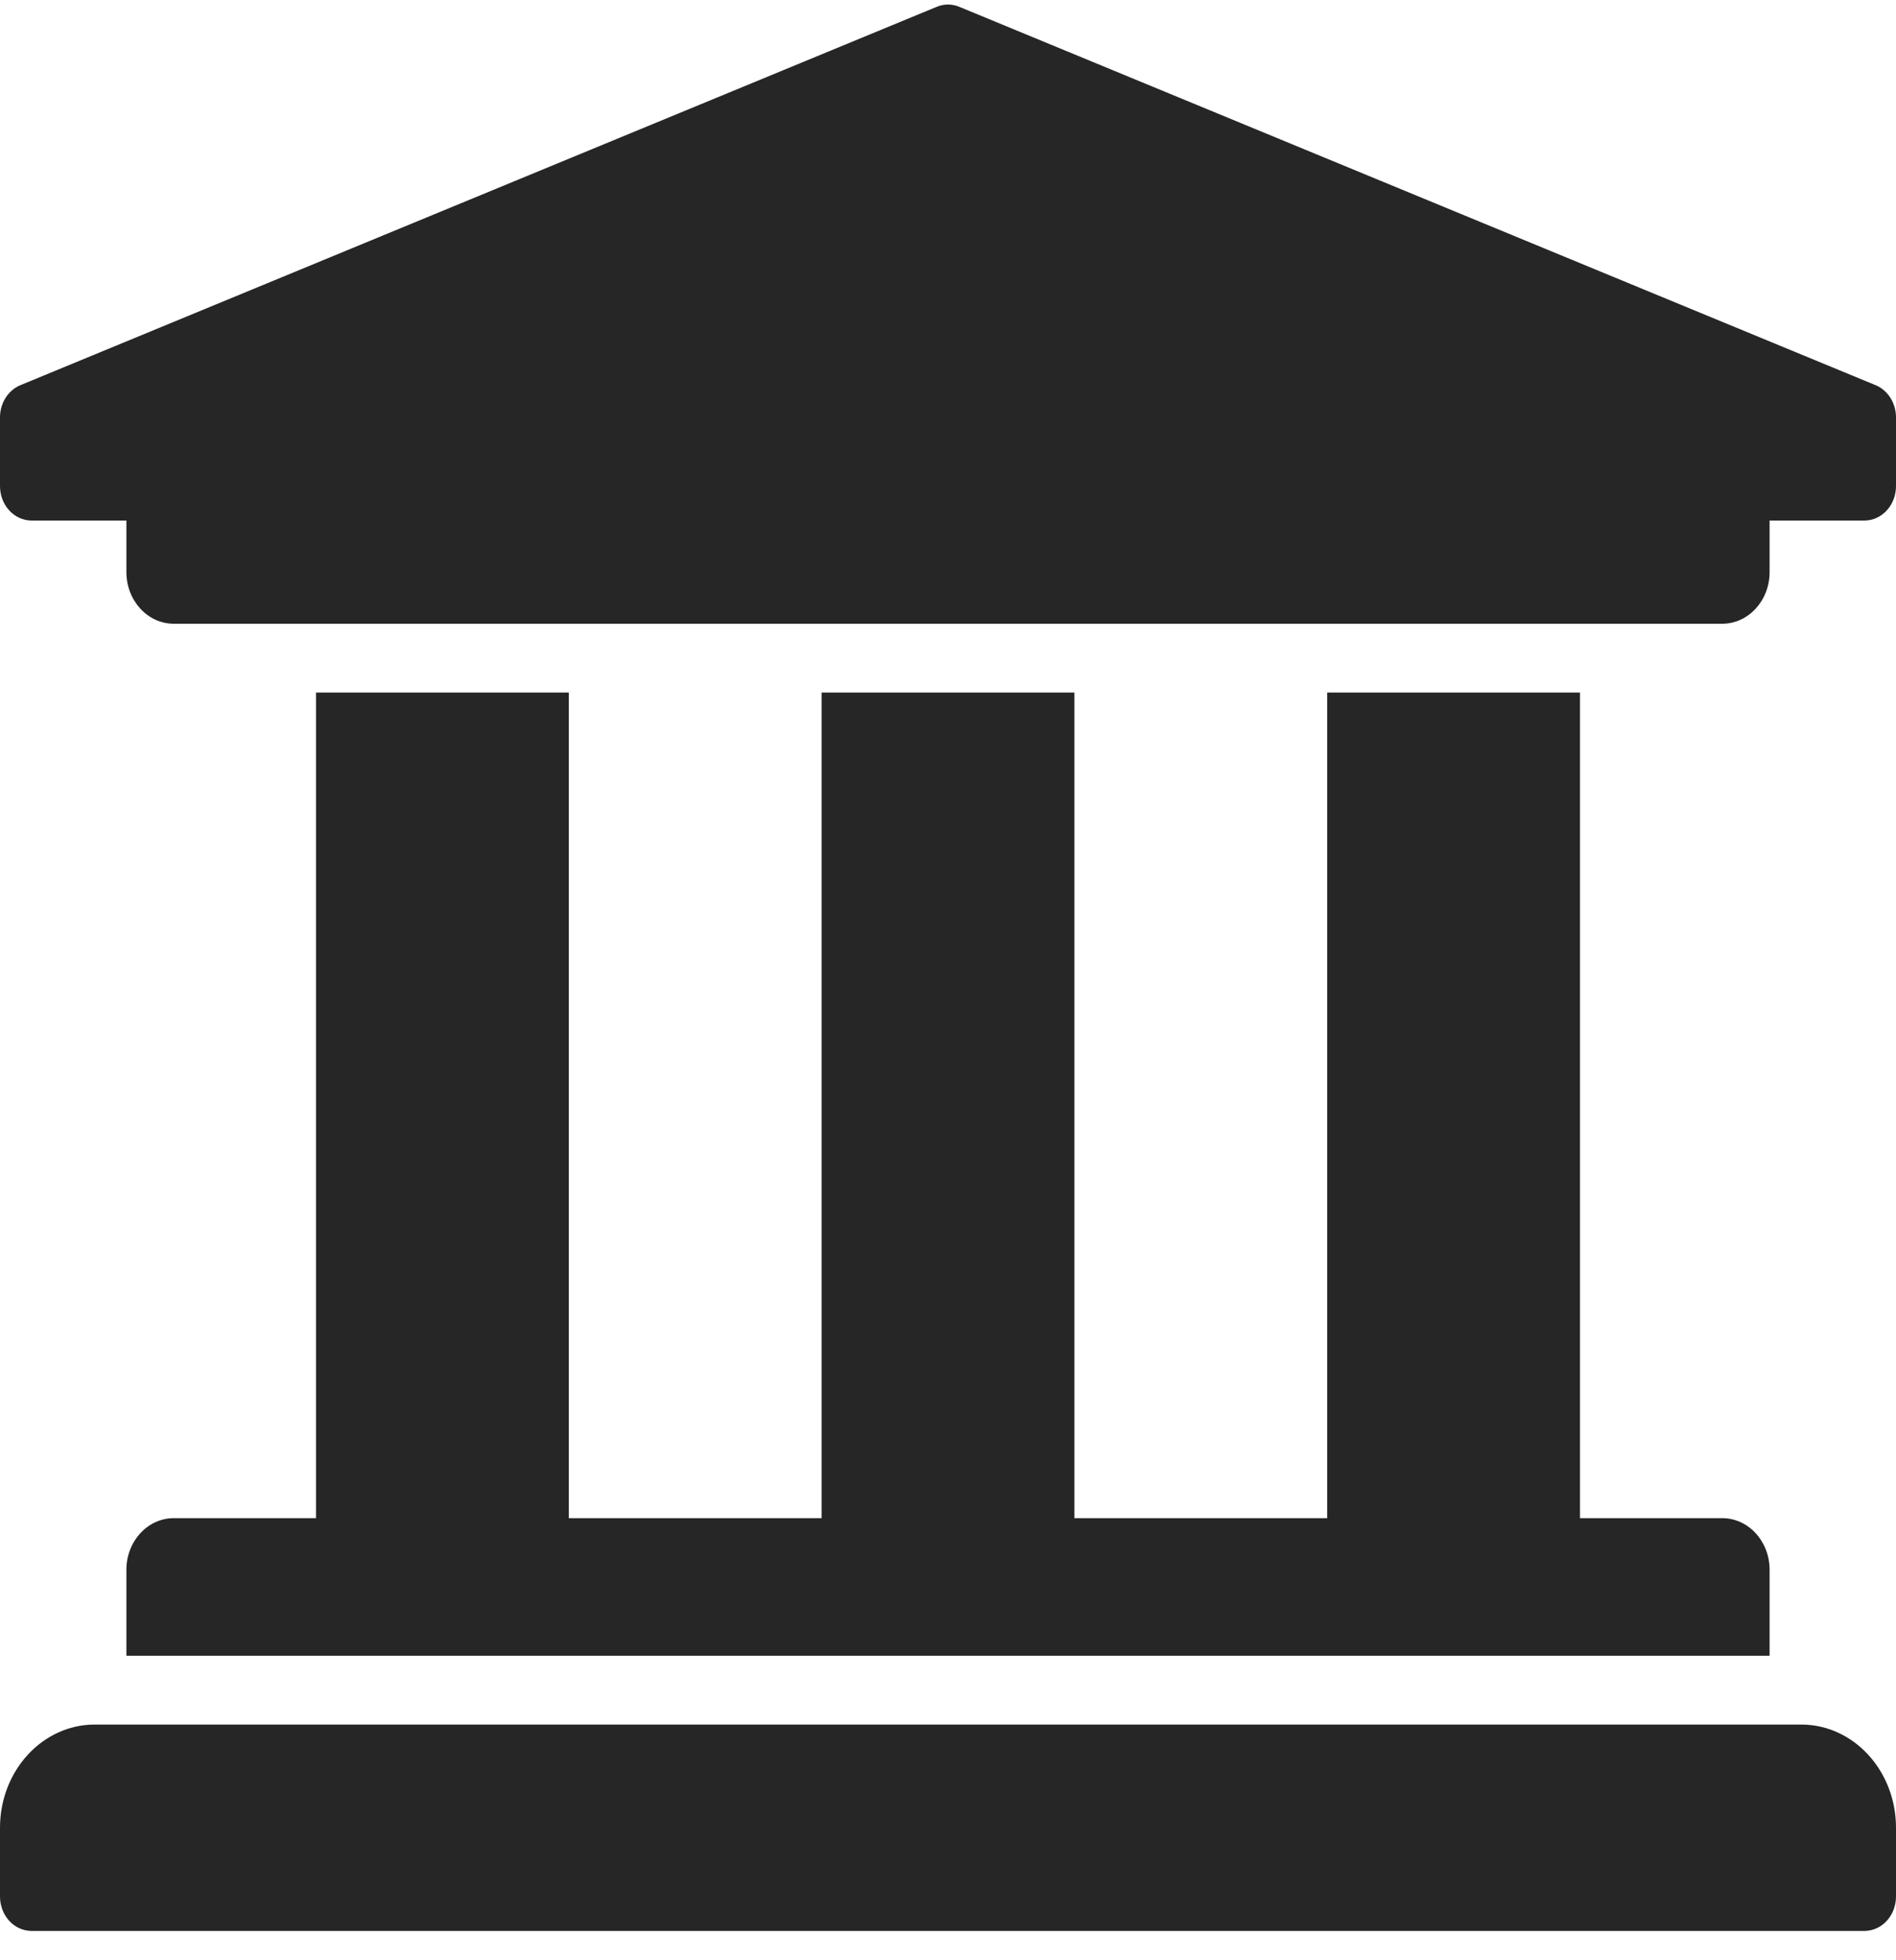 <svg width="60" height="62" viewBox="0 0 60 62" fill="none" xmlns="http://www.w3.org/2000/svg">
<path d="M60 13.2V15.376C60 15.665 59.895 15.941 59.707 16.145C59.52 16.349 59.265 16.464 59 16.464H56V18.096C56 18.997 55.328 19.728 54.5 19.728H5.5C4.672 19.728 4 18.997 4 18.096V16.464H1C0.735 16.464 0.48 16.349 0.293 16.145C0.105 15.941 0 15.665 0 15.376V13.2C1.43018e-06 12.985 0.059 12.774 0.169 12.595C0.279 12.416 0.435 12.277 0.618 12.194L29.618 0.226C29.863 0.116 30.137 0.116 30.382 0.226L59.382 12.194C59.565 12.277 59.721 12.416 59.831 12.595C59.941 12.774 60 12.985 60 13.2ZM57 54.545H3C1.343 54.545 0 56.006 0 57.809V59.985C0 60.273 0.105 60.55 0.293 60.754C0.48 60.958 0.735 61.073 1 61.073H59C59.265 61.073 59.52 60.958 59.707 60.754C59.895 60.55 60 60.273 60 59.985V57.809C60 56.006 58.657 54.545 57 54.545ZM10 21.904V48.017H5.5C4.672 48.017 4 48.747 4 49.649V52.369H56V49.649C56 48.747 55.328 48.017 54.5 48.017H50V21.904H42V48.017H34V21.904H26V48.017H18V21.904H10Z" fill="#262626"/>
</svg>
